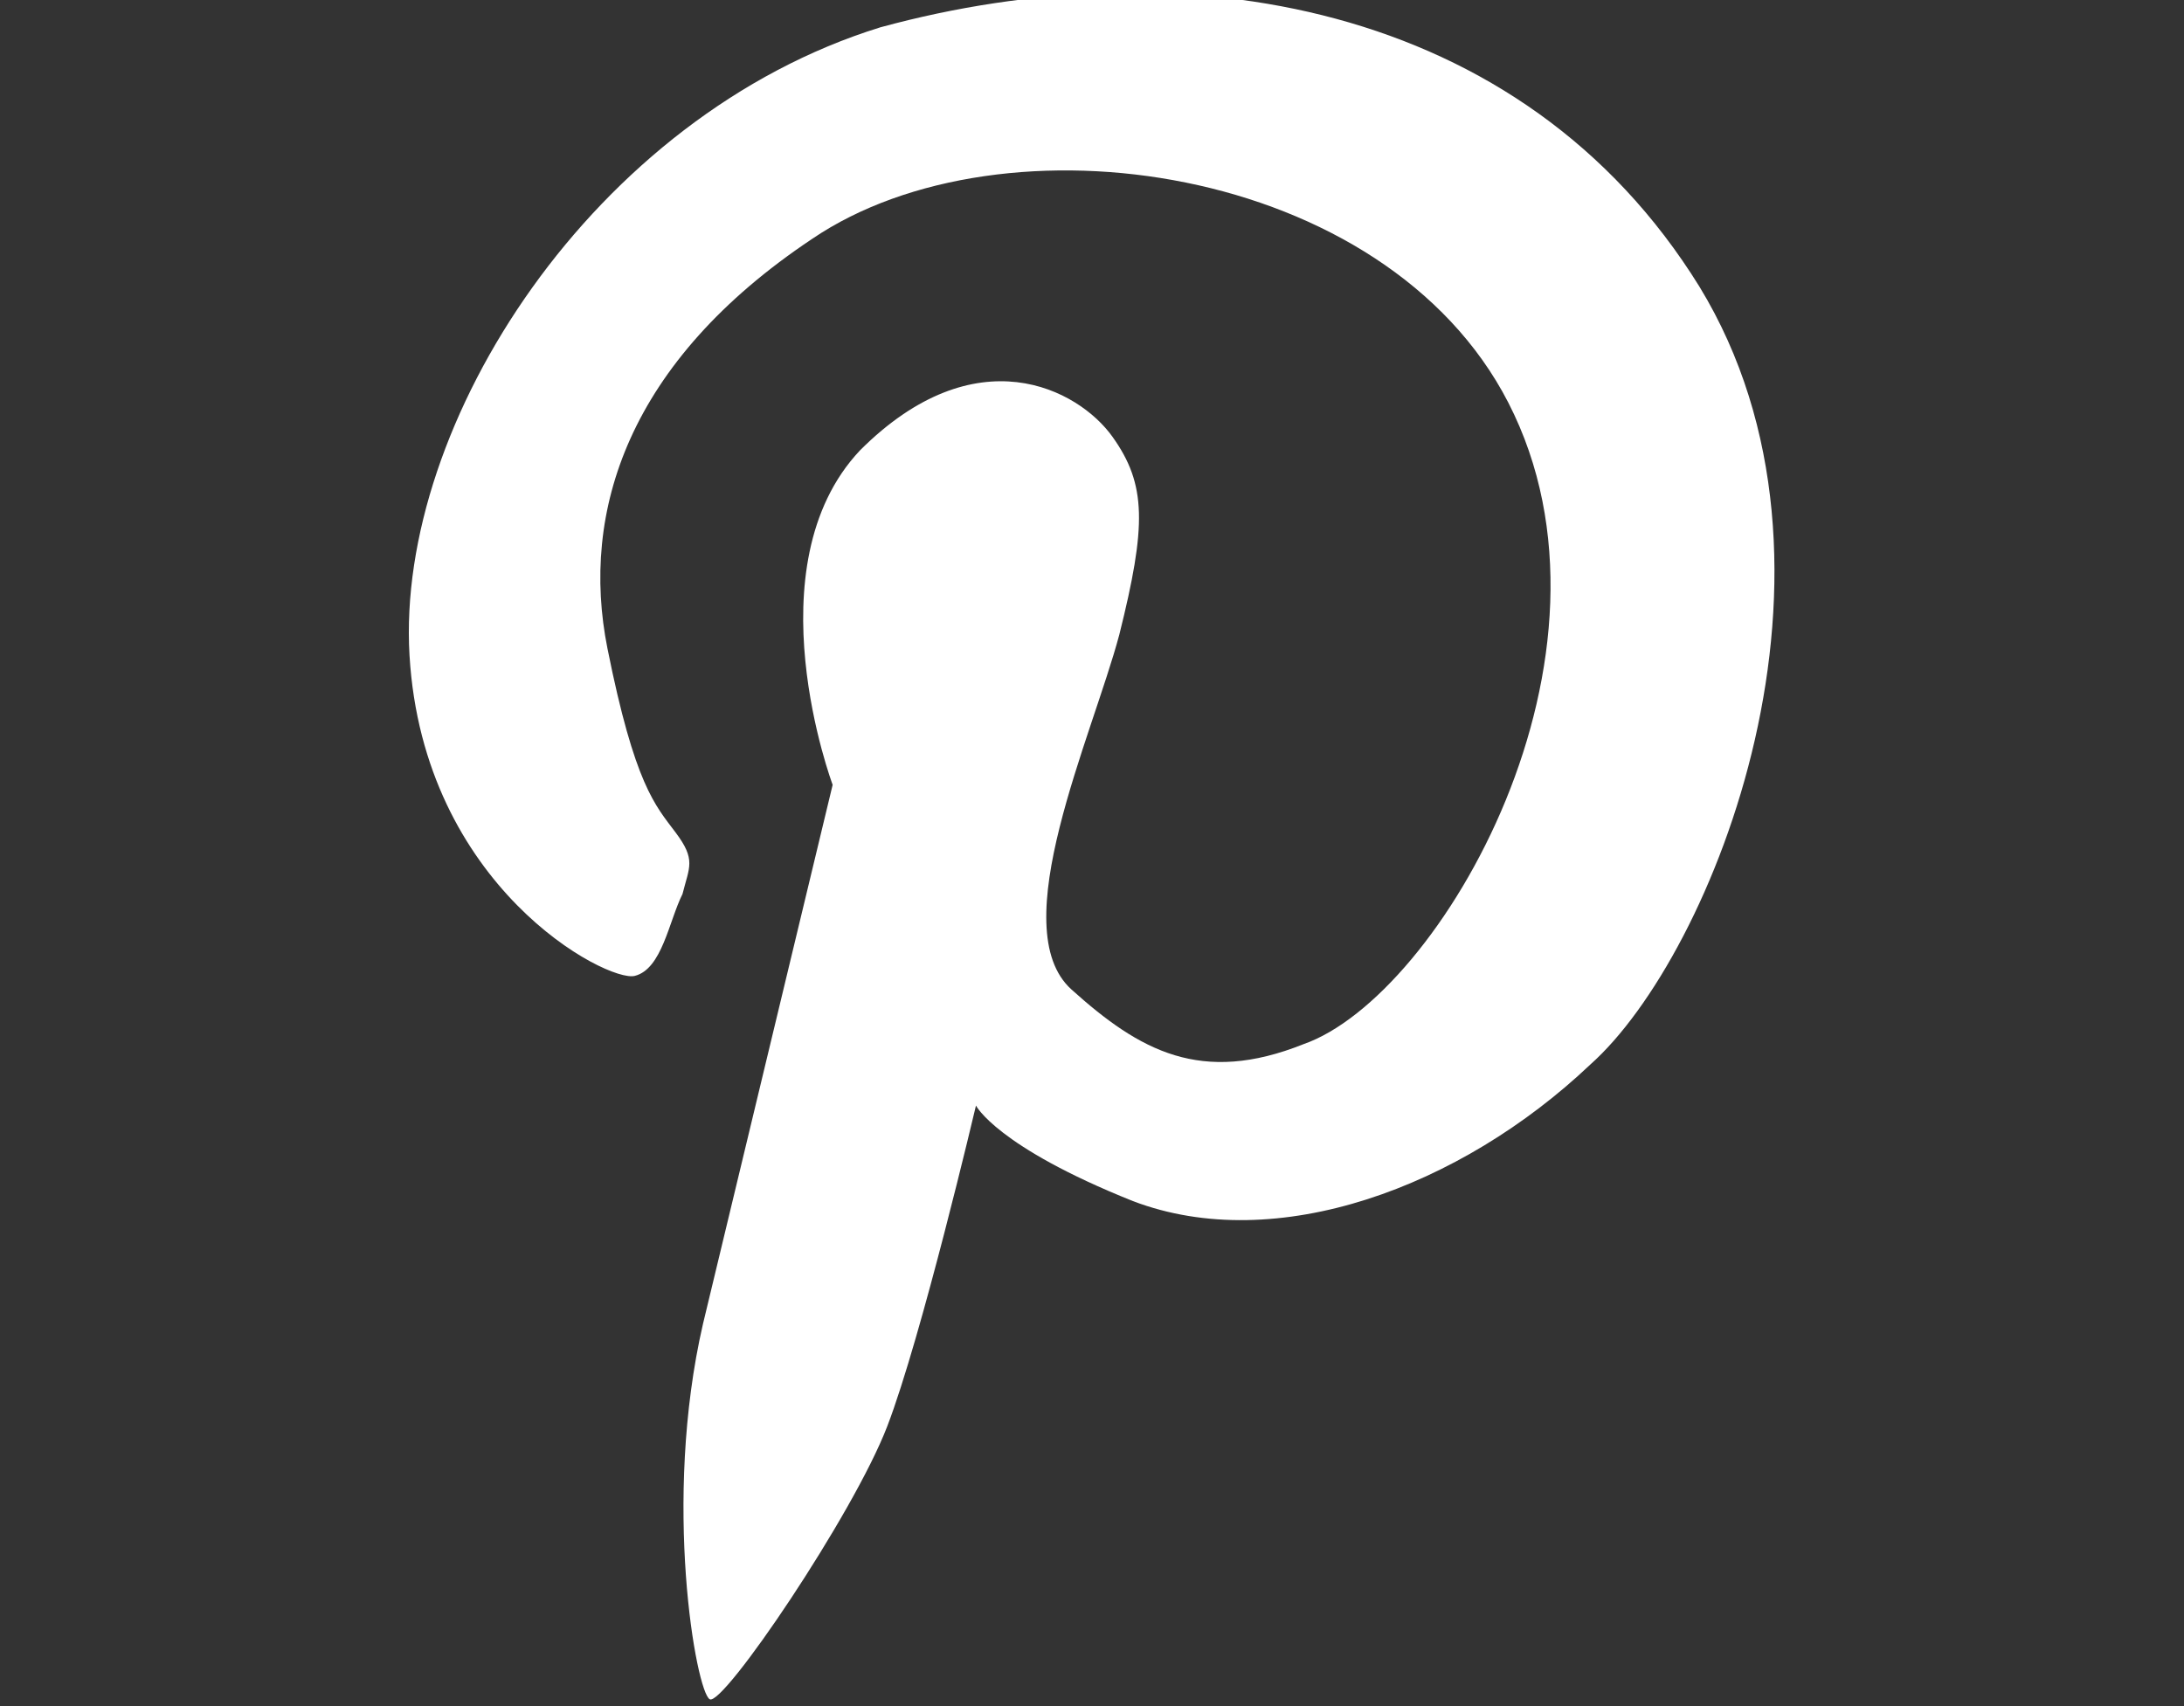<?xml version="1.0" encoding="utf-8"?>
<!-- Generator: Adobe Illustrator 17.1.0, SVG Export Plug-In . SVG Version: 6.00 Build 0)  -->
<!DOCTYPE svg PUBLIC "-//W3C//DTD SVG 1.1 Tiny//EN" "http://www.w3.org/Graphics/SVG/1.1/DTD/svg11-tiny.dtd">
<svg version="1.1" baseProfile="tiny" id="pinterest_1_"
	 xmlns="http://www.w3.org/2000/svg" xmlns:xlink="http://www.w3.org/1999/xlink" x="0px" y="0px" width="32px" height="25px"
	 viewBox="0 0 32 25" overflow="visible" xml:space="preserve">
<rect x="0" y="0" width="32" height="25" fill="#333333" stroke="none"/>
<g id="pinterest">
	<path fill-rule="evenodd" fill="#FFFFFF" d="M24.9,4.2c-2.6-4.2-7.6-5-12-3.8C8.7,1.7,5.8,6.2,6,9.6c0.2,3.4,2.9,4.8,3.3,4.7
		c0.4-0.1,0.5-0.8,0.7-1.2c0.1-0.4,0.2-0.5-0.1-0.9c-0.3-0.4-0.6-0.7-1-2.7c-0.4-2,0.3-4.2,3-6c2.8-1.9,8.4-1.1,10.2,2.4
		c1.9,3.7-1,8.7-3,9.4c-1.5,0.6-2.4,0.1-3.4-0.8c-1-0.9,0.3-3.7,0.7-5.2c0.4-1.6,0.4-2.2-0.1-2.9s-2-1.5-3.7,0.2
		c-1.6,1.7-0.4,4.9-0.4,4.9s-1.3,5.4-1.9,7.9c-0.6,2.6-0.1,5.4,0.1,5.5c0.2,0.1,2.1-2.7,2.6-4c0.5-1.3,1.3-4.7,1.3-4.7
		s0.3,0.6,2.3,1.4c2.1,0.8,4.8-0.2,6.7-2C25.1,14,27.4,8.3,24.9,4.2z"/>
</g>
</svg>
